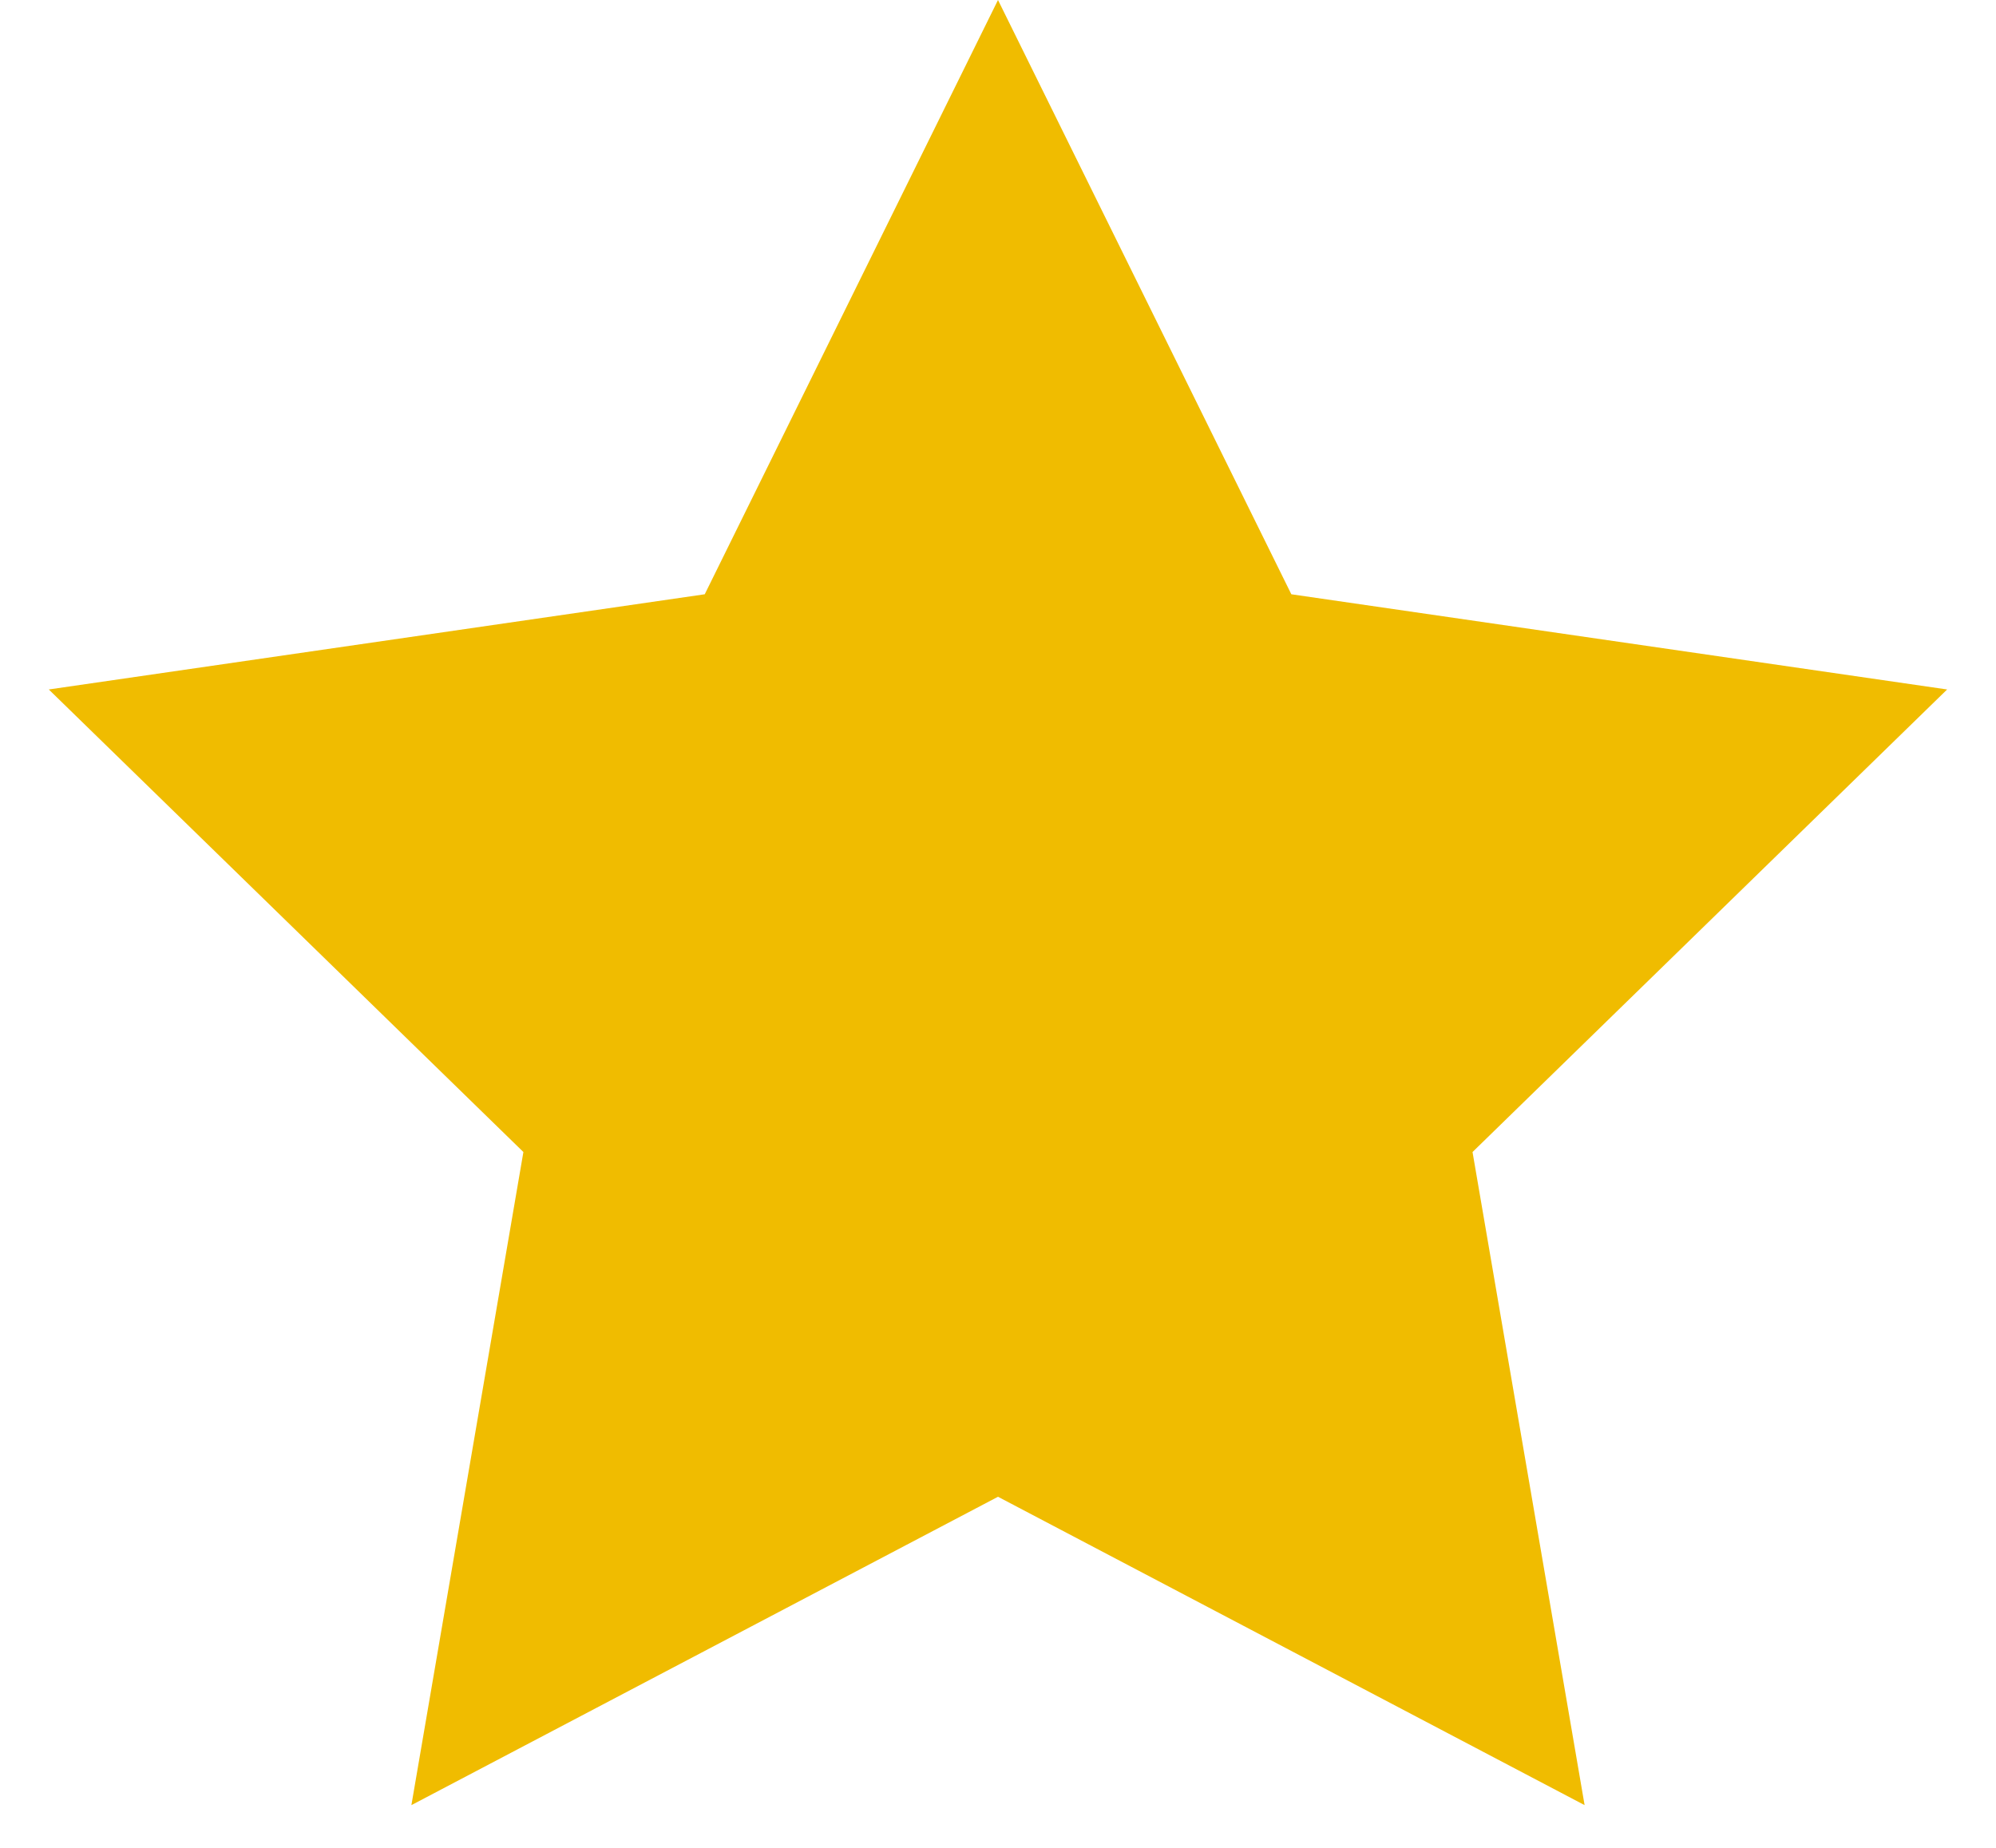<svg xmlns="http://www.w3.org/2000/svg" width="27" height="25" viewBox="0 0 27 25">
    <path fill="#F0BC00" fill-rule="evenodd" d="M13.5 20.25l-7.935 4.172 1.515-8.836L.66 9.328 9.533 8.04 13.5 0l3.968 8.04 8.871 1.288-6.42 6.258 1.516 8.836z"/>
</svg>
